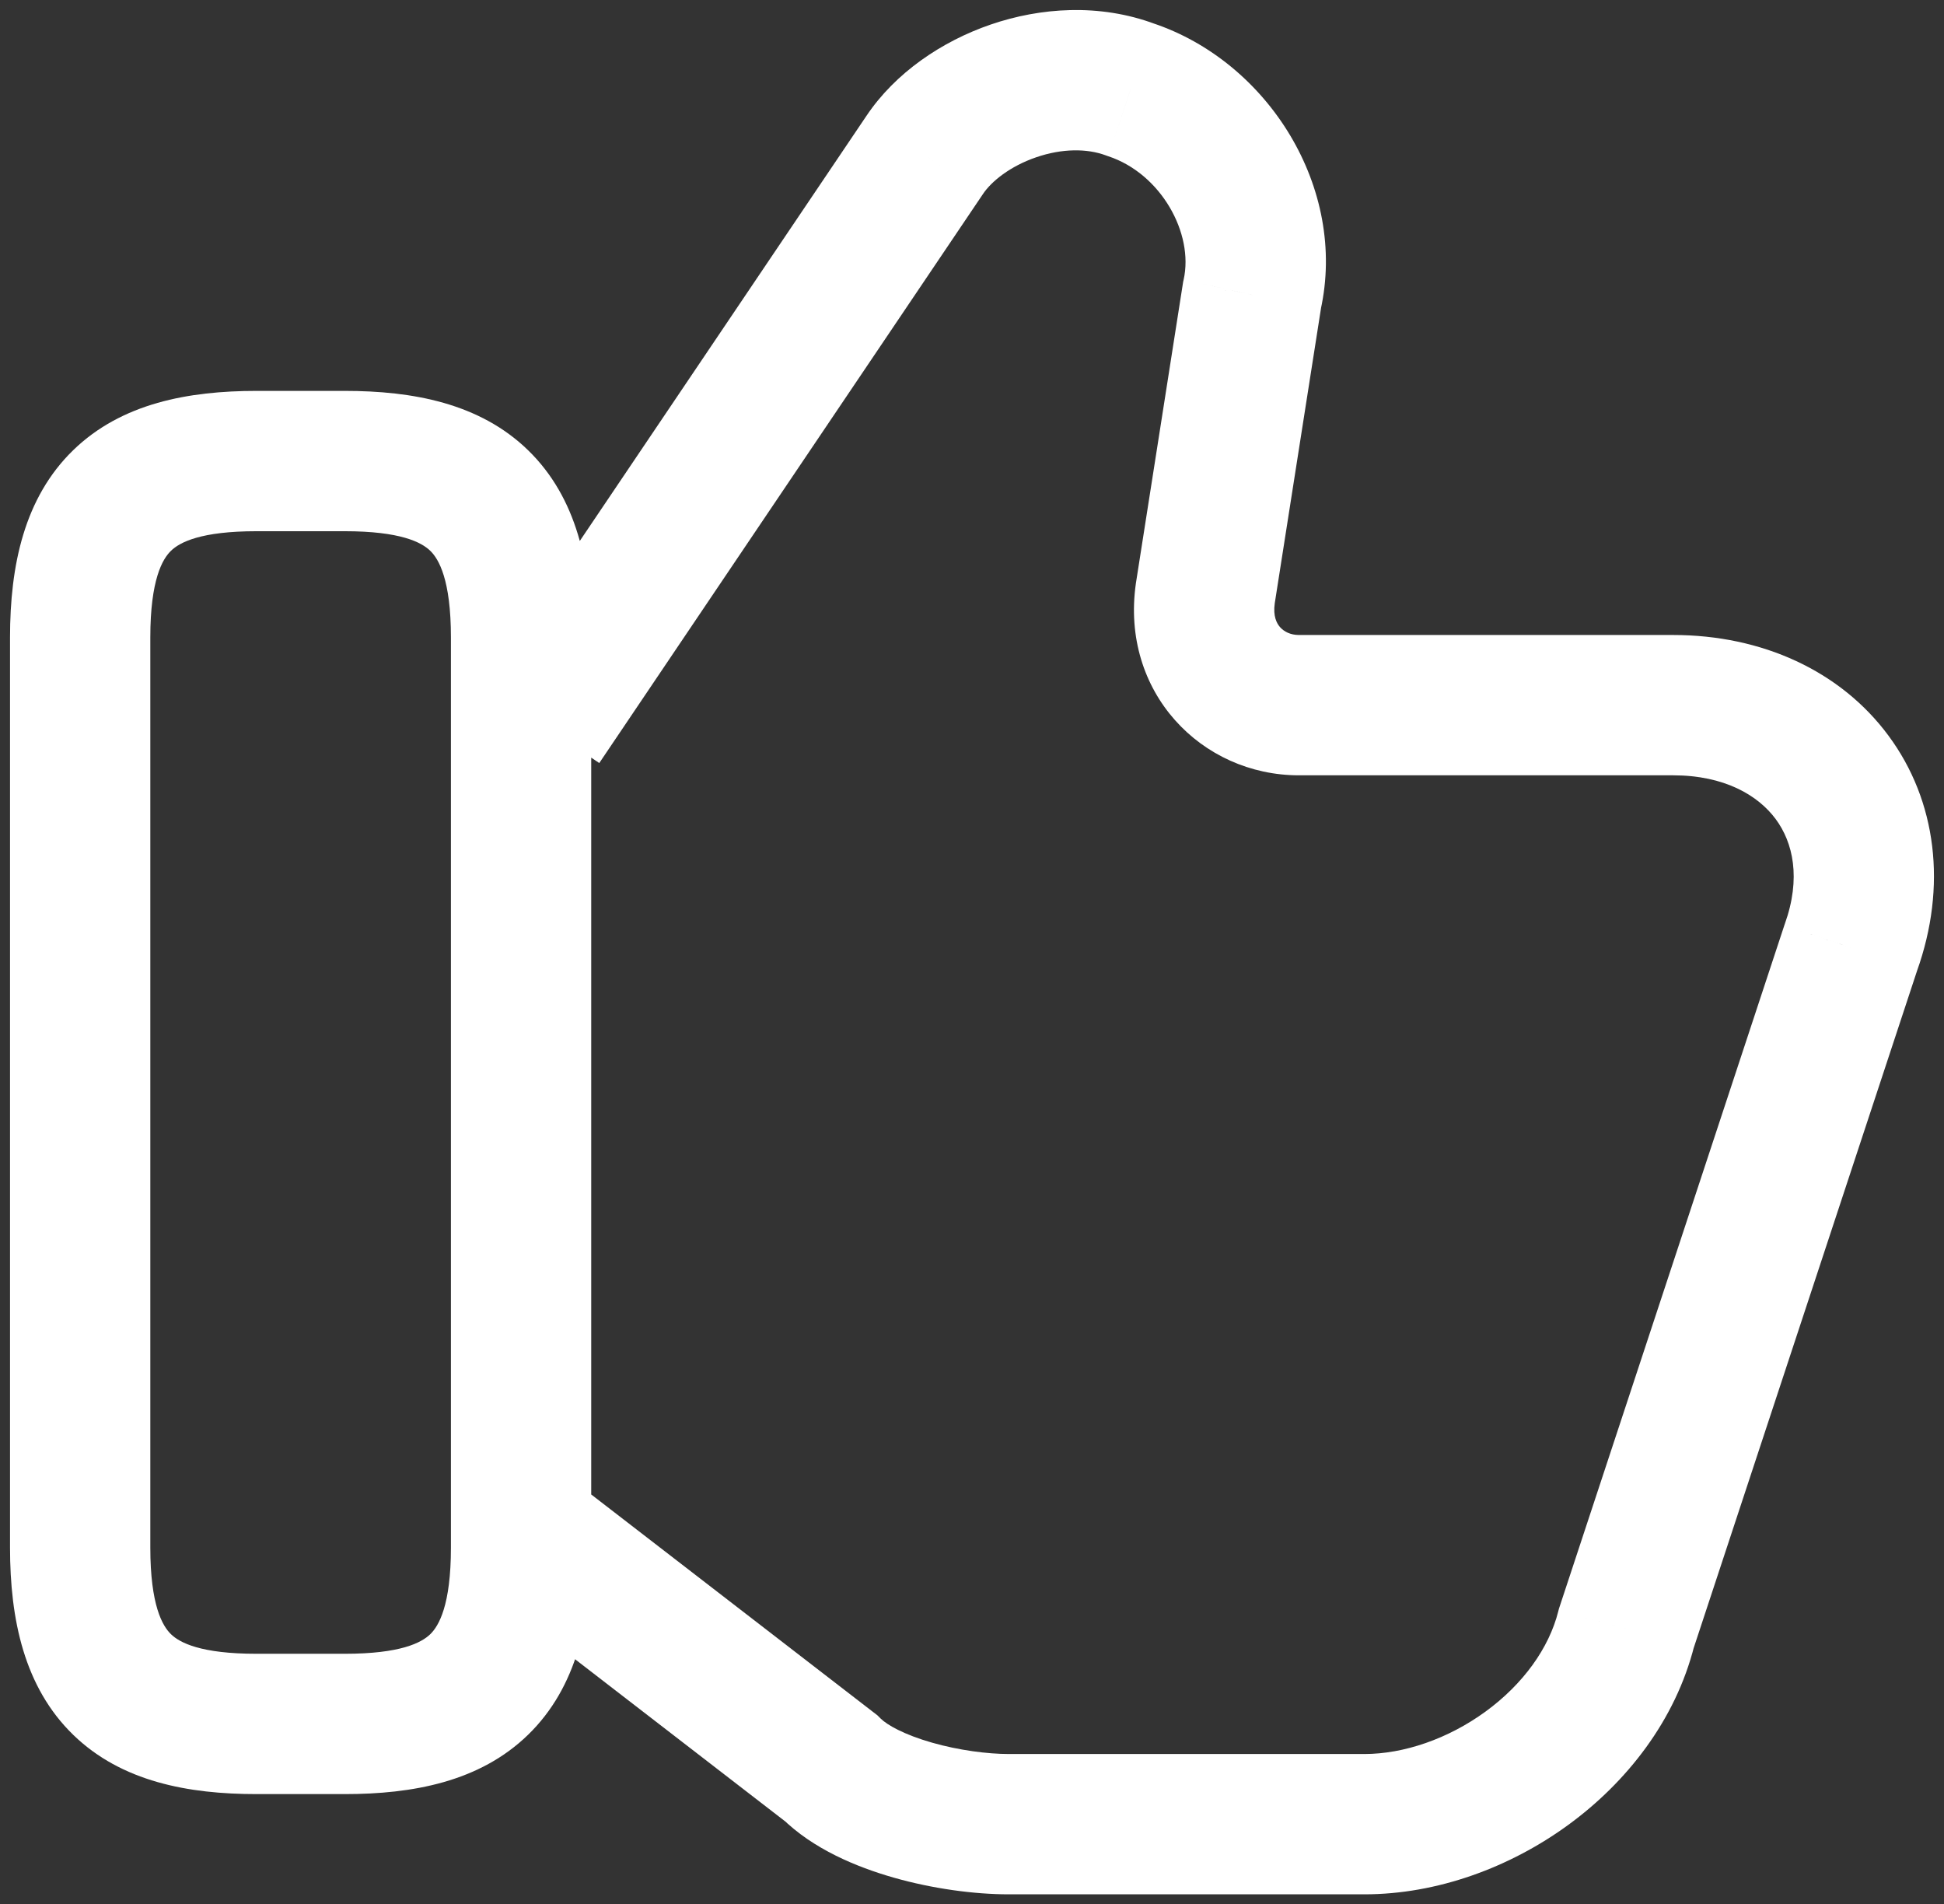 <svg width="97" height="95" viewBox="0 0 97 95" fill="none" xmlns="http://www.w3.org/2000/svg">
<rect x="0" y="0" width="97" height="95" fill="#333333" stroke="none"/>
<path d="M41.471 88.209L43.941 85.73L43.784 85.573L43.609 85.438L41.471 88.209ZM81.149 81.231L77.825 80.135L77.785 80.256L77.754 80.379L81.149 81.231ZM92.352 47.272L89.057 46.091L89.042 46.133L89.028 46.176L92.352 47.272ZM60.143 29.595L56.685 29.053L56.681 29.075L56.678 29.098L60.143 29.595ZM62.477 14.709L59.061 13.947L59.036 14.056L59.019 14.167L62.477 14.709ZM56.408 4.475L55.183 7.753L55.244 7.776L55.305 7.796L56.408 4.475ZM46.139 7.731L49.041 9.688L49.048 9.677L46.139 7.731ZM24.862 79.815L39.333 90.98L43.609 85.438L29.138 74.273L24.862 79.815ZM39 90.688C40.557 92.239 42.75 93.142 44.597 93.668C46.53 94.219 48.603 94.5 50.34 94.5V87.5C49.276 87.5 47.848 87.316 46.514 86.936C45.093 86.531 44.252 86.04 43.941 85.73L39 90.688ZM50.34 94.5H68.078V87.5H50.34V94.5ZM68.078 94.5C71.715 94.5 75.341 93.159 78.251 91.037C81.163 88.913 83.605 85.823 84.543 82.083L77.754 80.379C77.292 82.221 75.999 84.015 74.127 85.381C72.252 86.748 70.043 87.5 68.078 87.5V94.5ZM84.472 82.328L95.675 48.369L89.028 46.176L77.825 80.135L84.472 82.328ZM95.647 48.453C97.161 44.226 96.638 39.955 94.232 36.702C91.845 33.472 87.926 31.677 83.483 31.677V38.677C86.041 38.677 87.724 39.673 88.604 40.863C89.466 42.029 89.876 43.806 89.057 46.091L95.647 48.453ZM83.483 31.677H64.811V38.677H83.483V31.677ZM64.811 31.677C64.387 31.677 64.066 31.506 63.872 31.287C63.704 31.097 63.514 30.742 63.607 30.091L56.678 29.098C55.898 34.537 59.954 38.677 64.811 38.677V31.677ZM63.6 30.137L65.934 15.251L59.019 14.167L56.685 29.053L63.6 30.137ZM65.893 15.47C67.247 9.398 63.284 3.071 57.512 1.153L55.305 7.796C57.935 8.67 59.574 11.646 59.061 13.947L65.893 15.47ZM57.634 1.196C54.85 0.156 51.897 0.38 49.439 1.222C47.005 2.055 44.674 3.626 43.23 5.785L49.048 9.677C49.471 9.045 50.407 8.289 51.708 7.844C52.984 7.406 54.233 7.398 55.183 7.753L57.634 1.196ZM43.237 5.774L24.098 34.15L29.902 38.065L49.041 9.688L43.237 5.774ZM7.5 77.198V31.802H0.5V77.198H7.5ZM7.5 31.802C7.5 28.912 8.109 27.887 8.529 27.479C8.971 27.049 10.022 26.5 12.8 26.5V19.5C9.418 19.5 6.069 20.109 3.651 22.459C1.211 24.83 0.5 28.206 0.5 31.802H7.5ZM12.8 26.5H17.2V19.5H12.8V26.5ZM17.2 26.5C19.978 26.5 21.029 27.049 21.471 27.479C21.891 27.887 22.5 28.912 22.5 31.802H29.5C29.5 28.206 28.789 24.83 26.349 22.459C23.931 20.109 20.582 19.5 17.2 19.5V26.5ZM22.5 31.802V77.198H29.5V31.802H22.5ZM22.5 77.198C22.5 80.088 21.891 81.113 21.471 81.521C21.029 81.951 19.978 82.5 17.2 82.5V89.5C20.582 89.5 23.931 88.891 26.349 86.541C28.789 84.17 29.5 80.794 29.5 77.198H22.5ZM17.2 82.5H12.8V89.5H17.2V82.5ZM12.8 82.5C10.022 82.5 8.971 81.951 8.529 81.521C8.109 81.113 7.5 80.088 7.5 77.198H0.5C0.5 80.794 1.211 84.17 3.651 86.541C6.069 88.891 9.418 89.5 12.8 89.5V82.5Z" fill="white"/>
</svg>
